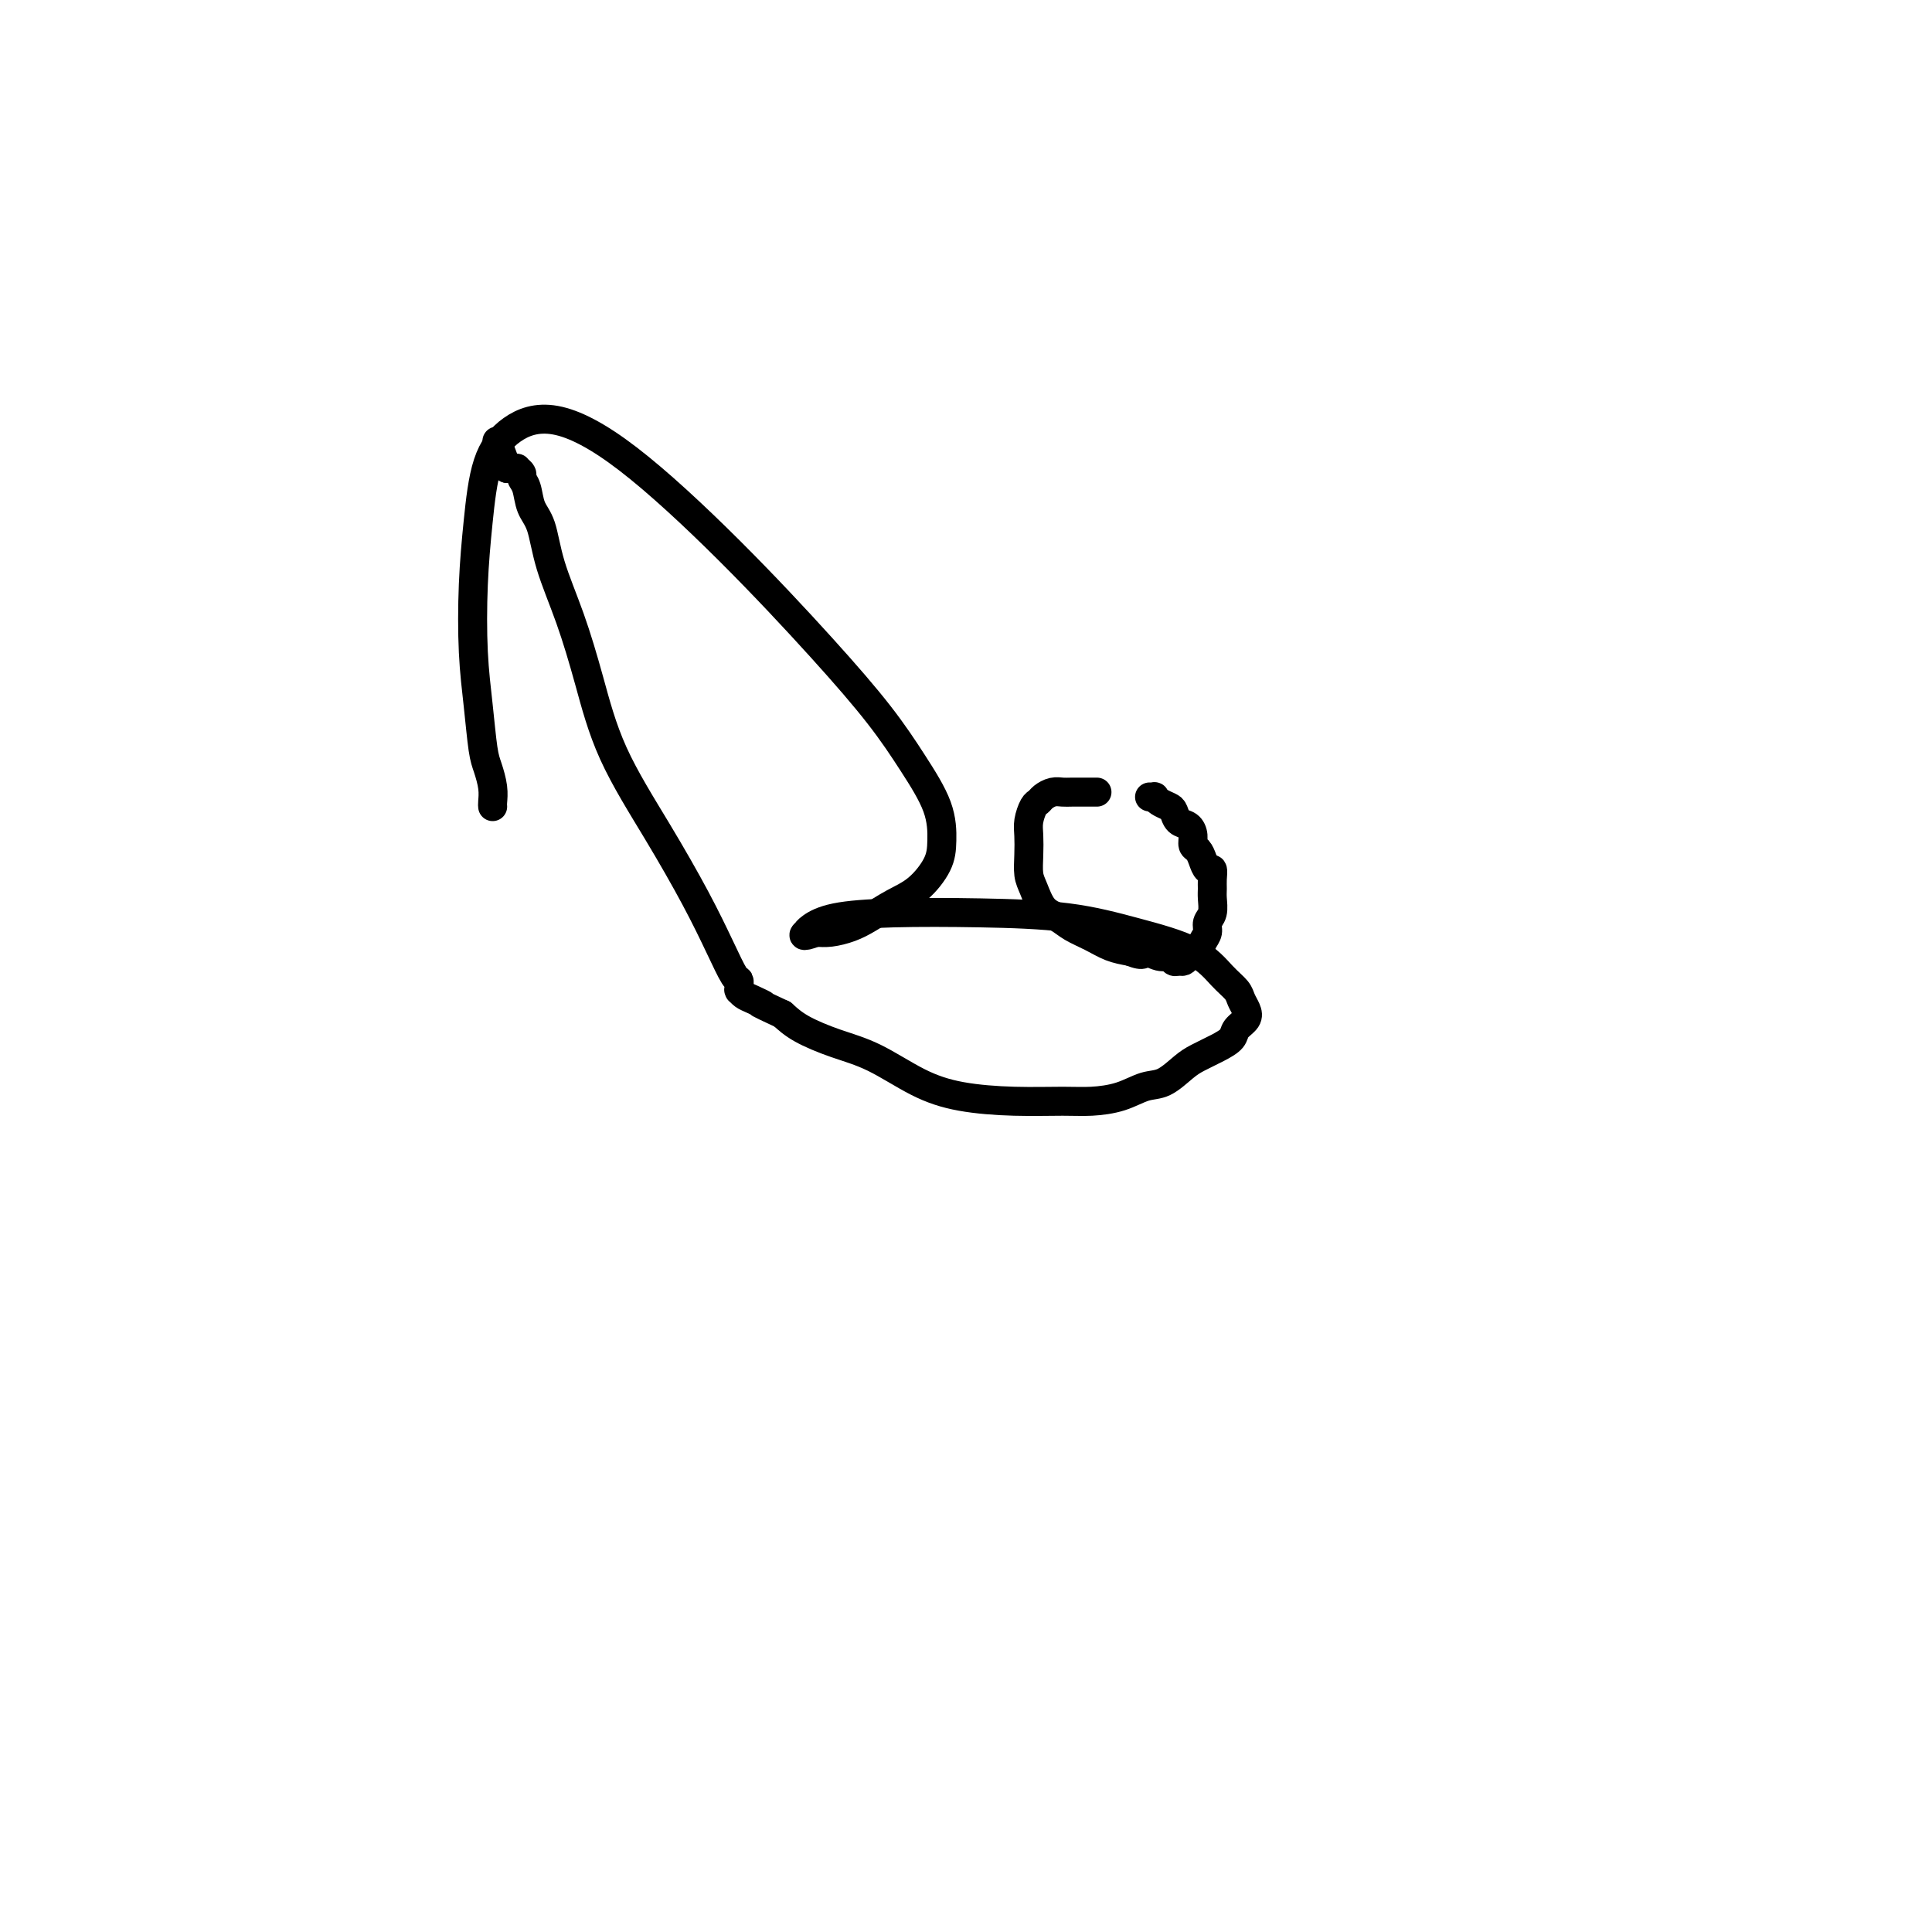 <svg viewBox='0 0 400 400' version='1.1' xmlns='http://www.w3.org/2000/svg' xmlns:xlink='http://www.w3.org/1999/xlink'><g fill='none' stroke='#000000' stroke-width='6' stroke-linecap='round' stroke-linejoin='round'><path d='M102,167c-0.024,-0.187 -0.048,-0.373 0,-1c0.048,-0.627 0.167,-1.693 0,-3c-0.167,-1.307 -0.620,-2.854 -1,-4c-0.380,-1.146 -0.688,-1.889 -1,-4c-0.312,-2.111 -0.630,-5.588 -1,-9c-0.370,-3.412 -0.794,-6.758 -1,-11c-0.206,-4.242 -0.193,-9.379 0,-14c0.193,-4.621 0.567,-8.725 1,-13c0.433,-4.275 0.924,-8.720 2,-12c1.076,-3.280 2.737,-5.395 5,-7c2.263,-1.605 5.128,-2.702 9,-2c3.872,0.702 8.750,3.202 15,8c6.250,4.798 13.871,11.894 21,19c7.129,7.106 13.767,14.220 19,20c5.233,5.780 9.062,10.225 12,14c2.938,3.775 4.986,6.881 7,10c2.014,3.119 3.993,6.252 5,9c1.007,2.748 1.043,5.110 1,7c-0.043,1.890 -0.163,3.308 -1,5c-0.837,1.692 -2.391,3.658 -4,5c-1.609,1.342 -3.274,2.058 -5,3c-1.726,0.942 -3.514,2.108 -5,3c-1.486,0.892 -2.669,1.509 -4,2c-1.331,0.491 -2.809,0.854 -4,1c-1.191,0.146 -2.096,0.073 -3,0'/><path d='M169,193c-3.698,1.384 -2.442,0.343 -2,0c0.442,-0.343 0.069,0.013 0,0c-0.069,-0.013 0.167,-0.394 1,-1c0.833,-0.606 2.264,-1.436 5,-2c2.736,-0.564 6.776,-0.862 12,-1c5.224,-0.138 11.633,-0.115 18,0c6.367,0.115 12.694,0.324 18,1c5.306,0.676 9.593,1.819 14,3c4.407,1.181 8.935,2.399 12,4c3.065,1.601 4.665,3.584 6,5c1.335,1.416 2.403,2.266 3,3c0.597,0.734 0.722,1.351 1,2c0.278,0.649 0.708,1.328 1,2c0.292,0.672 0.447,1.335 0,2c-0.447,0.665 -1.497,1.332 -2,2c-0.503,0.668 -0.458,1.339 -1,2c-0.542,0.661 -1.669,1.314 -3,2c-1.331,0.686 -2.864,1.406 -4,2c-1.136,0.594 -1.874,1.063 -3,2c-1.126,0.937 -2.639,2.342 -4,3c-1.361,0.658 -2.572,0.569 -4,1c-1.428,0.431 -3.075,1.381 -5,2c-1.925,0.619 -4.128,0.905 -6,1c-1.872,0.095 -3.411,-0.001 -6,0c-2.589,0.001 -6.227,0.100 -10,0c-3.773,-0.100 -7.682,-0.400 -11,-1c-3.318,-0.600 -6.047,-1.501 -9,-3c-2.953,-1.499 -6.132,-3.598 -9,-5c-2.868,-1.402 -5.426,-2.108 -8,-3c-2.574,-0.892 -5.164,-1.969 -7,-3c-1.836,-1.031 -2.918,-2.015 -4,-3'/><path d='M162,210c-6.537,-3.034 -4.378,-2.120 -4,-2c0.378,0.120 -1.023,-0.555 -2,-1c-0.977,-0.445 -1.530,-0.659 -2,-1c-0.470,-0.341 -0.858,-0.810 -1,-1c-0.142,-0.190 -0.038,-0.103 0,0c0.038,0.103 0.011,0.220 0,0c-0.011,-0.220 -0.005,-0.776 0,-1c0.005,-0.224 0.007,-0.114 0,0c-0.007,0.114 -0.025,0.232 0,0c0.025,-0.232 0.093,-0.812 0,-1c-0.093,-0.188 -0.348,0.018 -1,-1c-0.652,-1.018 -1.699,-3.260 -3,-6c-1.301,-2.740 -2.854,-5.978 -5,-10c-2.146,-4.022 -4.886,-8.827 -8,-14c-3.114,-5.173 -6.602,-10.712 -9,-16c-2.398,-5.288 -3.707,-10.325 -5,-15c-1.293,-4.675 -2.570,-8.989 -4,-13c-1.430,-4.011 -3.014,-7.719 -4,-11c-0.986,-3.281 -1.373,-6.136 -2,-8c-0.627,-1.864 -1.492,-2.738 -2,-4c-0.508,-1.262 -0.657,-2.913 -1,-4c-0.343,-1.087 -0.881,-1.612 -1,-2c-0.119,-0.388 0.179,-0.640 0,-1c-0.179,-0.360 -0.835,-0.829 -1,-1c-0.165,-0.171 0.162,-0.046 0,0c-0.162,0.046 -0.813,0.012 -1,0c-0.187,-0.012 0.089,-0.004 0,0c-0.089,0.004 -0.545,0.002 -1,0'/><path d='M105,97c-3.667,-9.833 -1.833,-4.917 0,0'/><path d='M227,164c0.104,0.000 0.208,0.000 0,0c-0.208,-0.000 -0.727,-0.001 -1,0c-0.273,0.001 -0.300,0.003 -1,0c-0.700,-0.003 -2.071,-0.011 -3,0c-0.929,0.011 -1.414,0.043 -2,0c-0.586,-0.043 -1.271,-0.160 -2,0c-0.729,0.160 -1.502,0.597 -2,1c-0.498,0.403 -0.722,0.771 -1,1c-0.278,0.229 -0.611,0.319 -1,1c-0.389,0.681 -0.834,1.952 -1,3c-0.166,1.048 -0.054,1.874 0,3c0.054,1.126 0.048,2.553 0,4c-0.048,1.447 -0.138,2.916 0,4c0.138,1.084 0.504,1.785 1,3c0.496,1.215 1.122,2.945 2,4c0.878,1.055 2.009,1.435 3,2c0.991,0.565 1.843,1.317 3,2c1.157,0.683 2.619,1.299 4,2c1.381,0.701 2.680,1.486 4,2c1.320,0.514 2.660,0.757 4,1'/><path d='M234,197c3.311,1.327 2.589,0.145 3,0c0.411,-0.145 1.955,0.746 3,1c1.045,0.254 1.589,-0.131 2,0c0.411,0.131 0.687,0.777 1,1c0.313,0.223 0.661,0.023 1,0c0.339,-0.023 0.668,0.131 1,0c0.332,-0.131 0.667,-0.549 1,-1c0.333,-0.451 0.662,-0.936 1,-1c0.338,-0.064 0.683,0.293 1,0c0.317,-0.293 0.607,-1.237 1,-2c0.393,-0.763 0.890,-1.345 1,-2c0.110,-0.655 -0.167,-1.382 0,-2c0.167,-0.618 0.778,-1.126 1,-2c0.222,-0.874 0.057,-2.113 0,-3c-0.057,-0.887 -0.004,-1.420 0,-2c0.004,-0.580 -0.040,-1.206 0,-2c0.040,-0.794 0.165,-1.756 0,-2c-0.165,-0.244 -0.618,0.230 -1,0c-0.382,-0.230 -0.693,-1.165 -1,-2c-0.307,-0.835 -0.611,-1.571 -1,-2c-0.389,-0.429 -0.864,-0.553 -1,-1c-0.136,-0.447 0.067,-1.219 0,-2c-0.067,-0.781 -0.403,-1.571 -1,-2c-0.597,-0.429 -1.456,-0.497 -2,-1c-0.544,-0.503 -0.772,-1.441 -1,-2c-0.228,-0.559 -0.457,-0.738 -1,-1c-0.543,-0.262 -1.400,-0.606 -2,-1c-0.600,-0.394 -0.944,-0.838 -1,-1c-0.056,-0.162 0.177,-0.044 0,0c-0.177,0.044 -0.765,0.012 -1,0c-0.235,-0.012 -0.118,-0.006 0,0'/></g>
</svg>